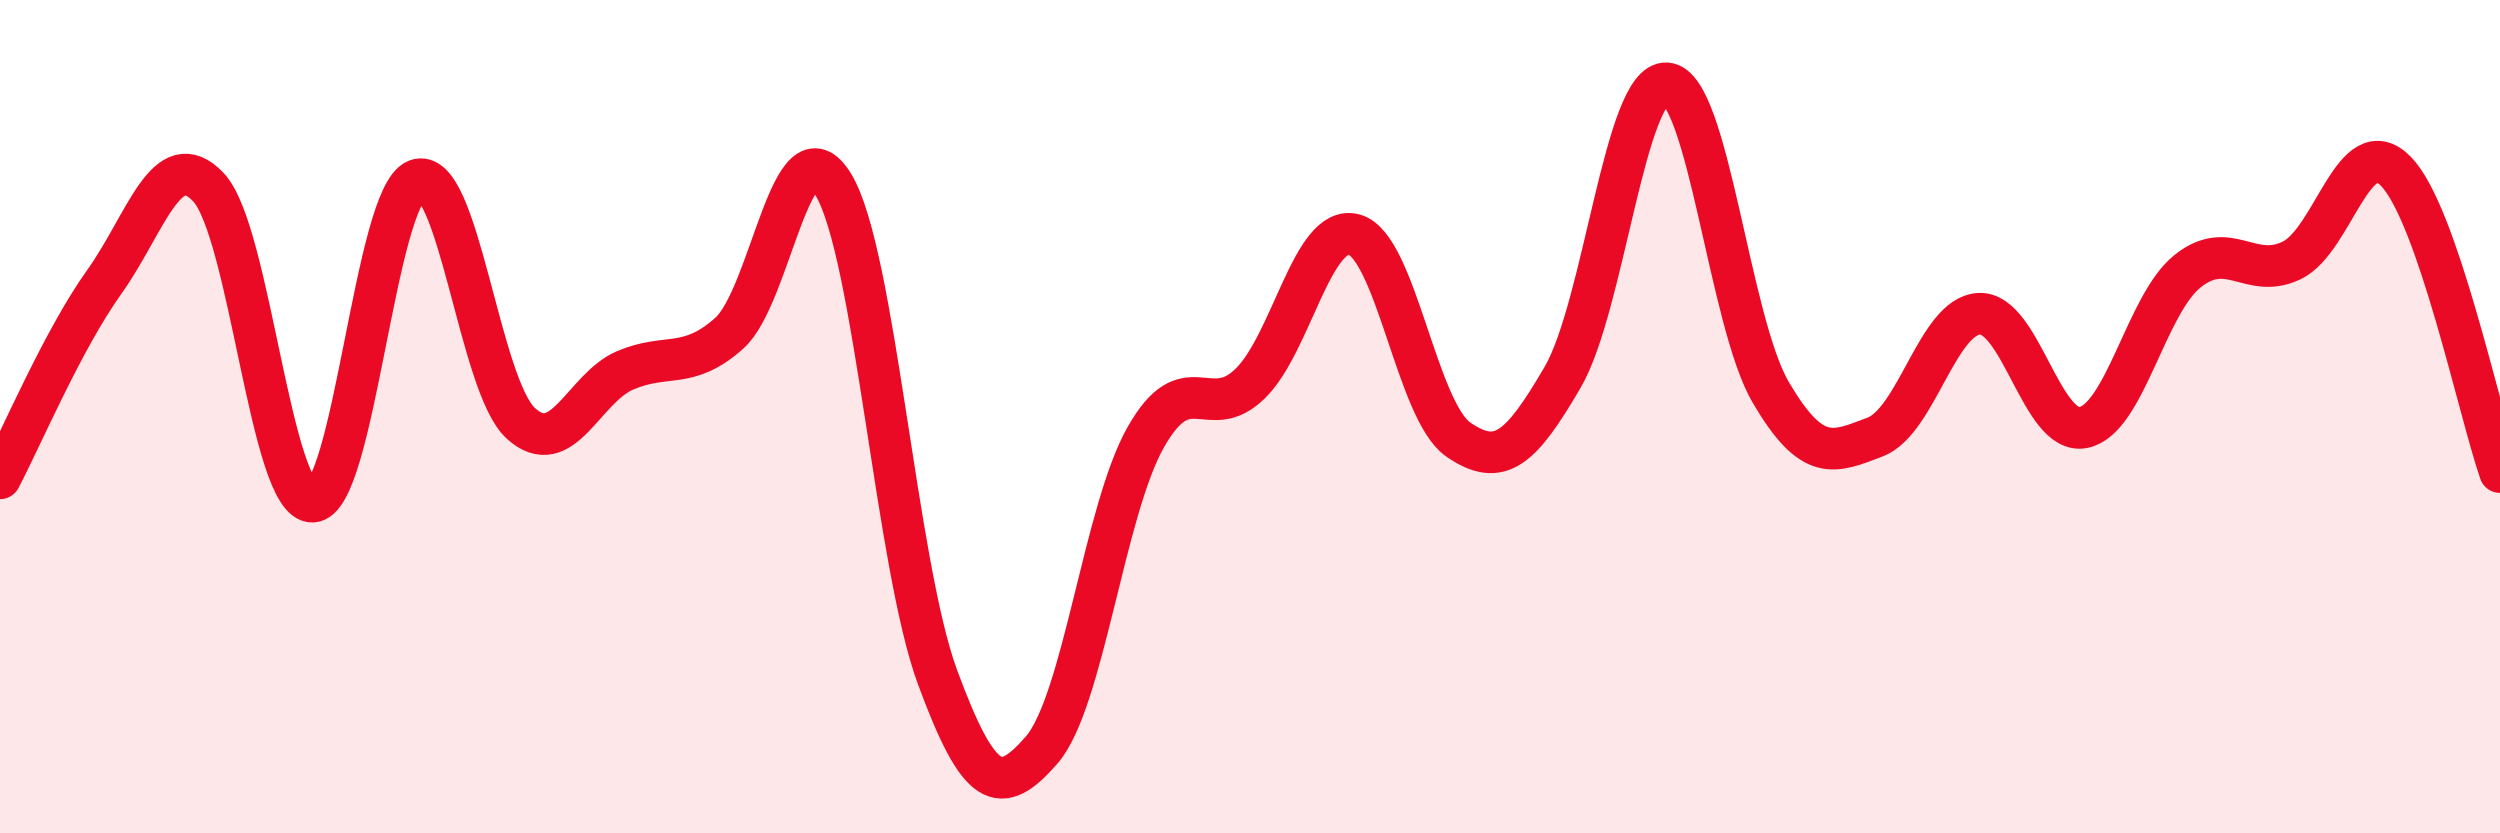 
    <svg width="60" height="20" viewBox="0 0 60 20" xmlns="http://www.w3.org/2000/svg">
      <path
        d="M 0,11.48 C 0.5,10.54 1.5,8.17 2.5,6.77 C 3.5,5.37 4,3.44 5,4.49 C 6,5.54 6.5,12.07 7.5,12.04 C 8.5,12.01 9,4.7 10,4.32 C 11,3.94 11.5,9.25 12.5,10.16 C 13.5,11.07 14,9.32 15,8.89 C 16,8.46 16.5,8.89 17.5,8 C 18.5,7.11 19,2.78 20,4.43 C 21,6.08 21.5,13.54 22.5,16.25 C 23.5,18.96 24,19.15 25,18 C 26,16.85 26.5,12.25 27.5,10.49 C 28.5,8.73 29,10.18 30,9.21 C 31,8.24 31.5,5.36 32.5,5.63 C 33.5,5.9 34,9.86 35,10.55 C 36,11.24 36.5,10.77 37.5,9.06 C 38.5,7.35 39,1.93 40,2 C 41,2.07 41.5,7.72 42.5,9.42 C 43.5,11.12 44,10.87 45,10.49 C 46,10.11 46.5,7.58 47.5,7.53 C 48.5,7.48 49,10.46 50,10.26 C 51,10.06 51.5,7.31 52.5,6.51 C 53.5,5.71 54,6.73 55,6.25 C 56,5.77 56.5,3.09 57.5,4.11 C 58.5,5.13 59.5,9.89 60,11.33L60 20L0 20Z"
        fill="#EB0A25"
        opacity="0.1"
        stroke-linecap="round"
        stroke-linejoin="round"
      />
      <path
        d="M 0,11.48 C 0.5,10.54 1.5,8.17 2.5,6.77 C 3.5,5.37 4,3.44 5,4.49 C 6,5.54 6.5,12.07 7.5,12.04 C 8.5,12.01 9,4.7 10,4.32 C 11,3.94 11.5,9.25 12.5,10.16 C 13.5,11.07 14,9.32 15,8.89 C 16,8.46 16.5,8.89 17.5,8 C 18.5,7.11 19,2.78 20,4.43 C 21,6.08 21.5,13.54 22.5,16.25 C 23.5,18.96 24,19.15 25,18 C 26,16.85 26.5,12.25 27.5,10.49 C 28.5,8.73 29,10.18 30,9.21 C 31,8.24 31.5,5.36 32.5,5.63 C 33.5,5.9 34,9.86 35,10.55 C 36,11.24 36.5,10.77 37.5,9.06 C 38.5,7.35 39,1.93 40,2 C 41,2.07 41.5,7.72 42.5,9.42 C 43.5,11.12 44,10.87 45,10.49 C 46,10.11 46.5,7.58 47.5,7.53 C 48.5,7.48 49,10.46 50,10.26 C 51,10.06 51.5,7.31 52.5,6.51 C 53.5,5.71 54,6.73 55,6.25 C 56,5.77 56.5,3.09 57.5,4.11 C 58.5,5.13 59.5,9.89 60,11.33"
        stroke="#EB0A25"
        stroke-width="1"
        fill="none"
        stroke-linecap="round"
        stroke-linejoin="round"
      />
    </svg>
  